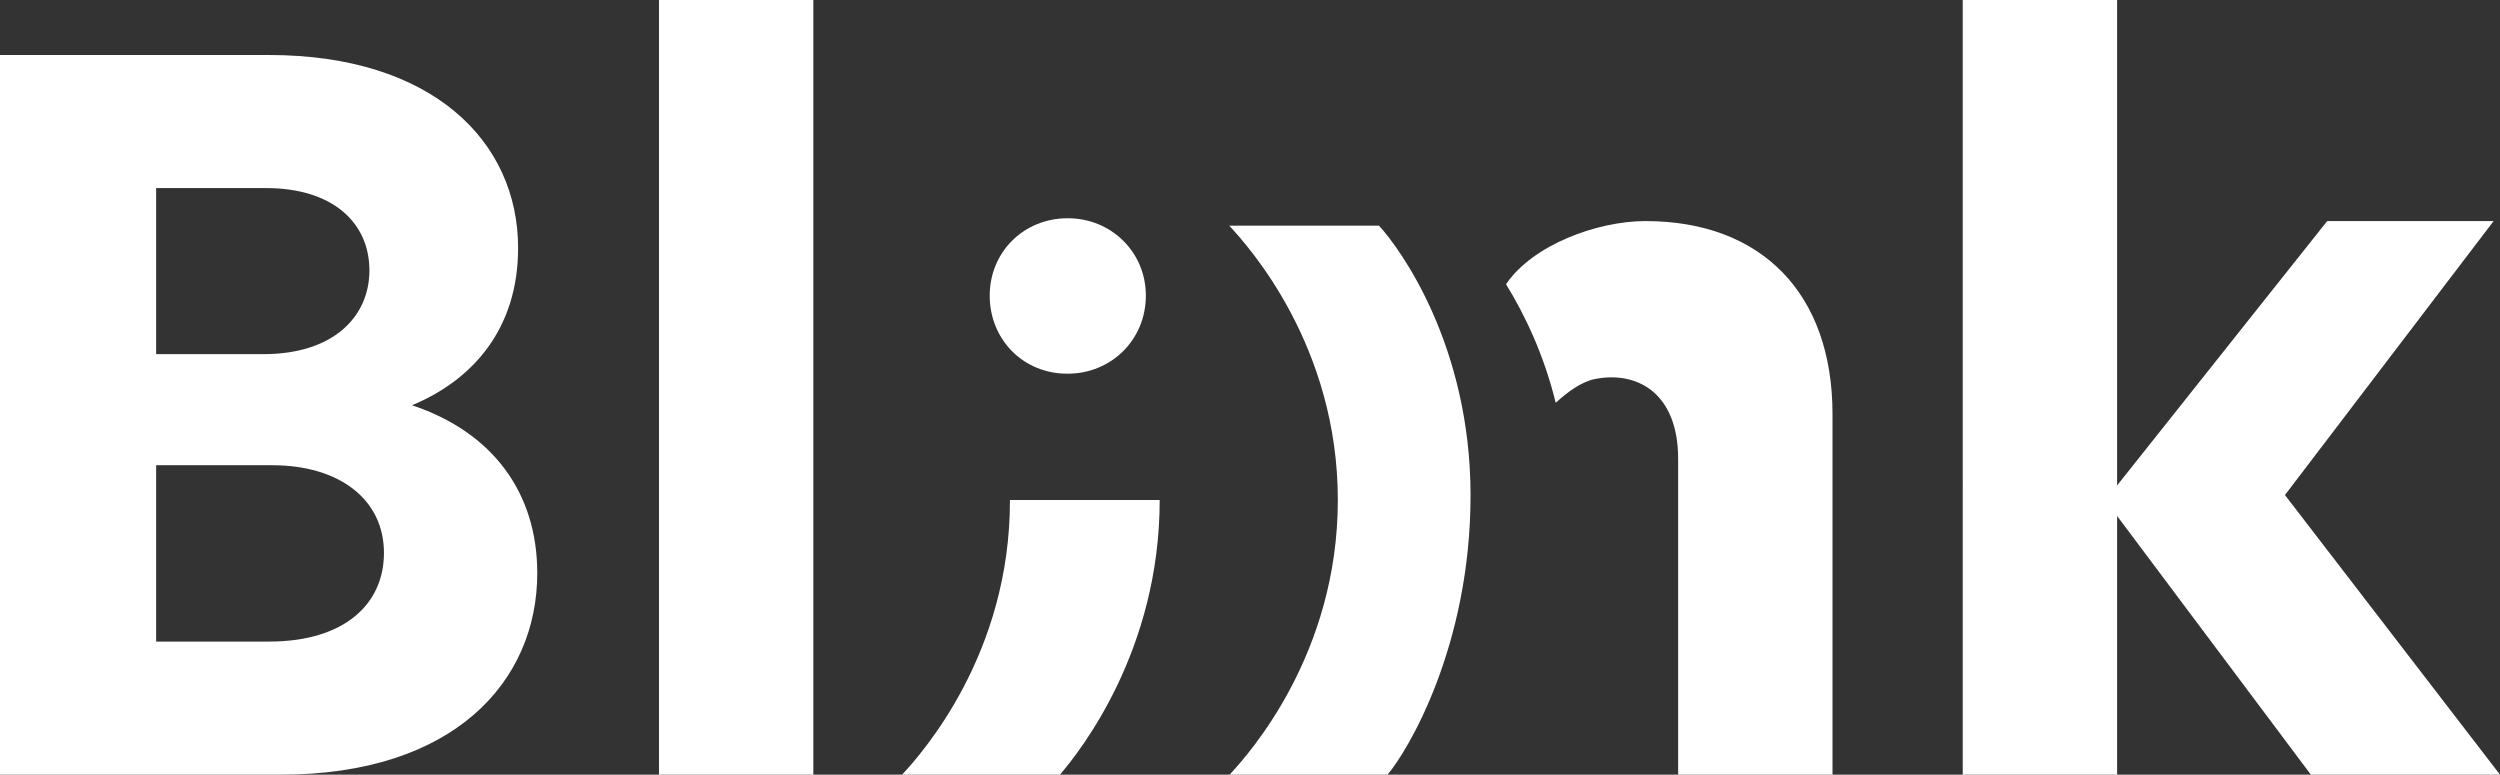 <?xml version="1.0" encoding="utf-8"?>
<!-- Generator: Adobe Illustrator 26.0.3, SVG Export Plug-In . SVG Version: 6.00 Build 0)  -->
<svg version="1.1" xmlns="http://www.w3.org/2000/svg" xmlns:xlink="http://www.w3.org/1999/xlink" x="0px" y="0px"
	 viewBox="0 0 704.5 218.3" style="enable-background:new 0 0 704.5 218.3;" xml:space="preserve">
<rect x="0" y="0" width="704.5" height="218.3" fill="#333333" stroke="none"/>
<style type="text/css">
	.st0{fill:#282828;}
	.st1{fill:#0EE589;}
	.st2{fill:#FFFFFF;}
	.st3{fill:#B9FCDF;}
</style>
<g id="Layer_1">
</g>
<g id="Layer_2">
	<g>
		<g>
			<path class="st2" d="M151.4,161.5c0,30.5-23.4,56.8-72.3,56.8H0V15.5h75.8c45.9,0,70.2,24.2,70.2,54.4
				c0,22.8-12.8,37.2-29.9,44.3C138.9,121.8,151.4,138.9,151.4,161.5z M44,99.8h30.2c19.8,0,29.9-10.6,29.9-23.6
				C104.1,62.8,93.8,53,75,53H44V99.8z M108.2,155.8c0-15-12.5-24.7-31.5-24.7H44v49.7h31.8C97.1,180.8,108.2,170.2,108.2,155.8z"/>
			<path class="st2" d="M185.7,0h43.5v218.3h-43.5V0z"/>
			<path class="st2" d="M651.2,218.3l-54.6-72.9v72.9h-43.5V0h43.5v136.8l59.2-74.5h46.9l-58.8,77.2l60.6,78.8H651.2z"/>
			<path class="st2" d="M463.7,62.3c-13.6,0-31.8,6.7-39.3,17.8c5.3,8.6,10.7,19.9,14,33.4c3.2-2.9,7.1-5.9,11.1-6.7
				c11.7-2.3,23.4,3.8,23.4,22.5v89h43.5V116.7C516.4,82.6,496.3,62.3,463.7,62.3z"/>
		</g>
		<g>
			<path class="st2" d="M278.9,83.3c0-12.2,9.5-21.8,22-21.8c12.2,0,22,9.5,22,21.8c0,12.5-9.8,22-22,22
				C288.5,105.4,278.9,95.8,278.9,83.3z"/>
			<path class="st2" d="M254.2,218.3c14.8,0,29.7,0,44.5,0c5.8-6.8,28.1-35,28.1-77.4h-42.2C284.7,184.3,259.8,212.3,254.2,218.3z"
				/>
			<path class="st2" d="M346.4,63.6c14.1,0,28.1,0,42.2,0c6,6.5,25.8,33.8,25.8,76c0,42.4-17.6,71.9-23.4,78.7
				c-14.8,0-29.7,0-44.5,0c5.6-6,30.5-34,30.5-77.4S352,69.6,346.4,63.6z"/>
		</g>
	</g>
</g>
</svg>
